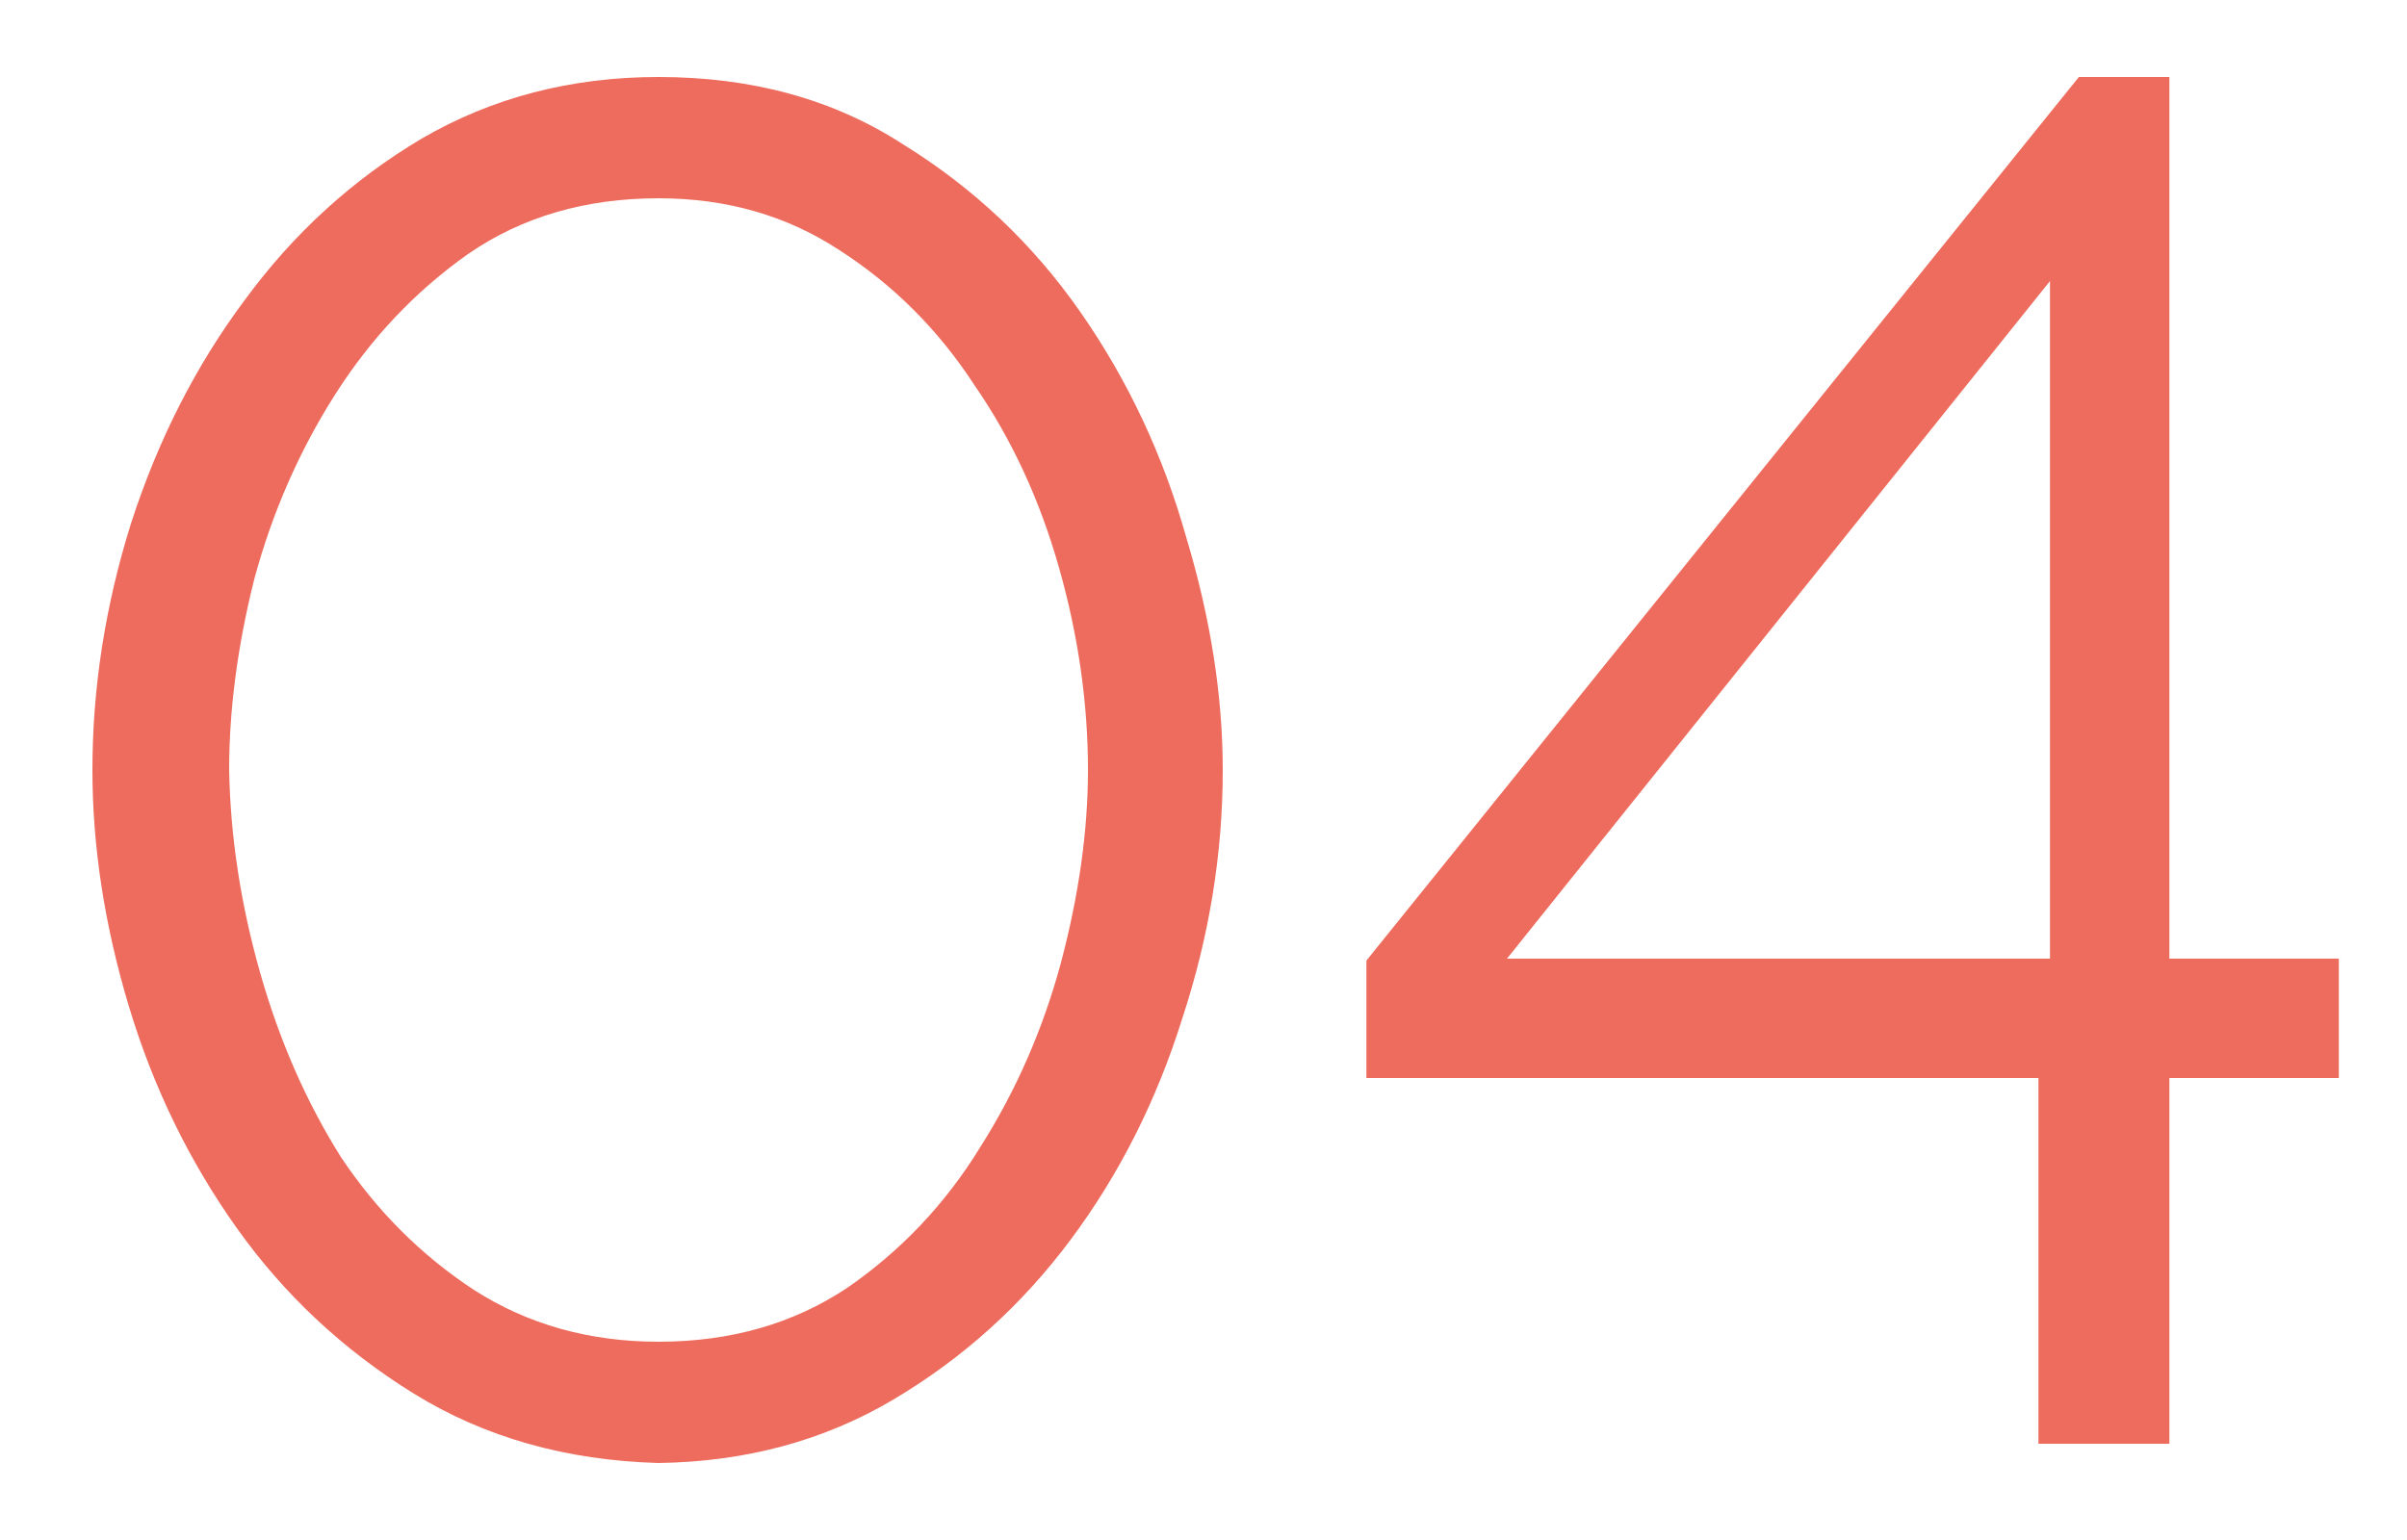 <?xml version="1.0" encoding="UTF-8"?> <svg xmlns="http://www.w3.org/2000/svg" width="25" height="16" viewBox="0 0 25 16" fill="none"> <path d="M6.84 15.2C5.88 15.173 5.033 14.933 4.3 14.48C3.567 14.027 2.953 13.453 2.46 12.76C1.967 12.067 1.593 11.3 1.34 10.46C1.087 9.62 0.96 8.8 0.96 8C0.96 7.147 1.093 6.293 1.36 5.44C1.64 4.573 2.033 3.8 2.54 3.12C3.047 2.427 3.66 1.867 4.38 1.44C5.113 1.013 5.933 0.8 6.84 0.8C7.813 0.8 8.66 1.033 9.38 1.5C10.113 1.953 10.727 2.533 11.22 3.24C11.713 3.947 12.08 4.727 12.32 5.58C12.573 6.42 12.7 7.227 12.7 8C12.7 8.867 12.56 9.727 12.28 10.58C12.013 11.433 11.627 12.2 11.12 12.88C10.613 13.56 10 14.113 9.28 14.54C8.56 14.967 7.747 15.187 6.84 15.2ZM2.38 8C2.393 8.693 2.5 9.393 2.7 10.1C2.9 10.807 3.18 11.447 3.54 12.02C3.913 12.58 4.373 13.04 4.92 13.4C5.48 13.76 6.12 13.94 6.84 13.94C7.587 13.94 8.24 13.753 8.8 13.38C9.36 12.993 9.82 12.507 10.18 11.92C10.553 11.333 10.833 10.693 11.02 10C11.207 9.293 11.3 8.627 11.3 8C11.3 7.307 11.2 6.607 11 5.9C10.8 5.193 10.507 4.56 10.12 4C9.747 3.427 9.28 2.96 8.72 2.6C8.173 2.24 7.547 2.06 6.84 2.06C6.08 2.06 5.42 2.253 4.86 2.64C4.313 3.027 3.853 3.513 3.48 4.1C3.107 4.687 2.827 5.327 2.64 6.02C2.467 6.713 2.38 7.373 2.38 8ZM21.172 15V11.2H14.192V9.98L21.592 0.8H22.532V9.96H24.292V11.2H22.532V15H21.172ZM15.652 9.96H21.292V2.92L15.652 9.96Z" fill="#ED6C5D"></path> </svg> 